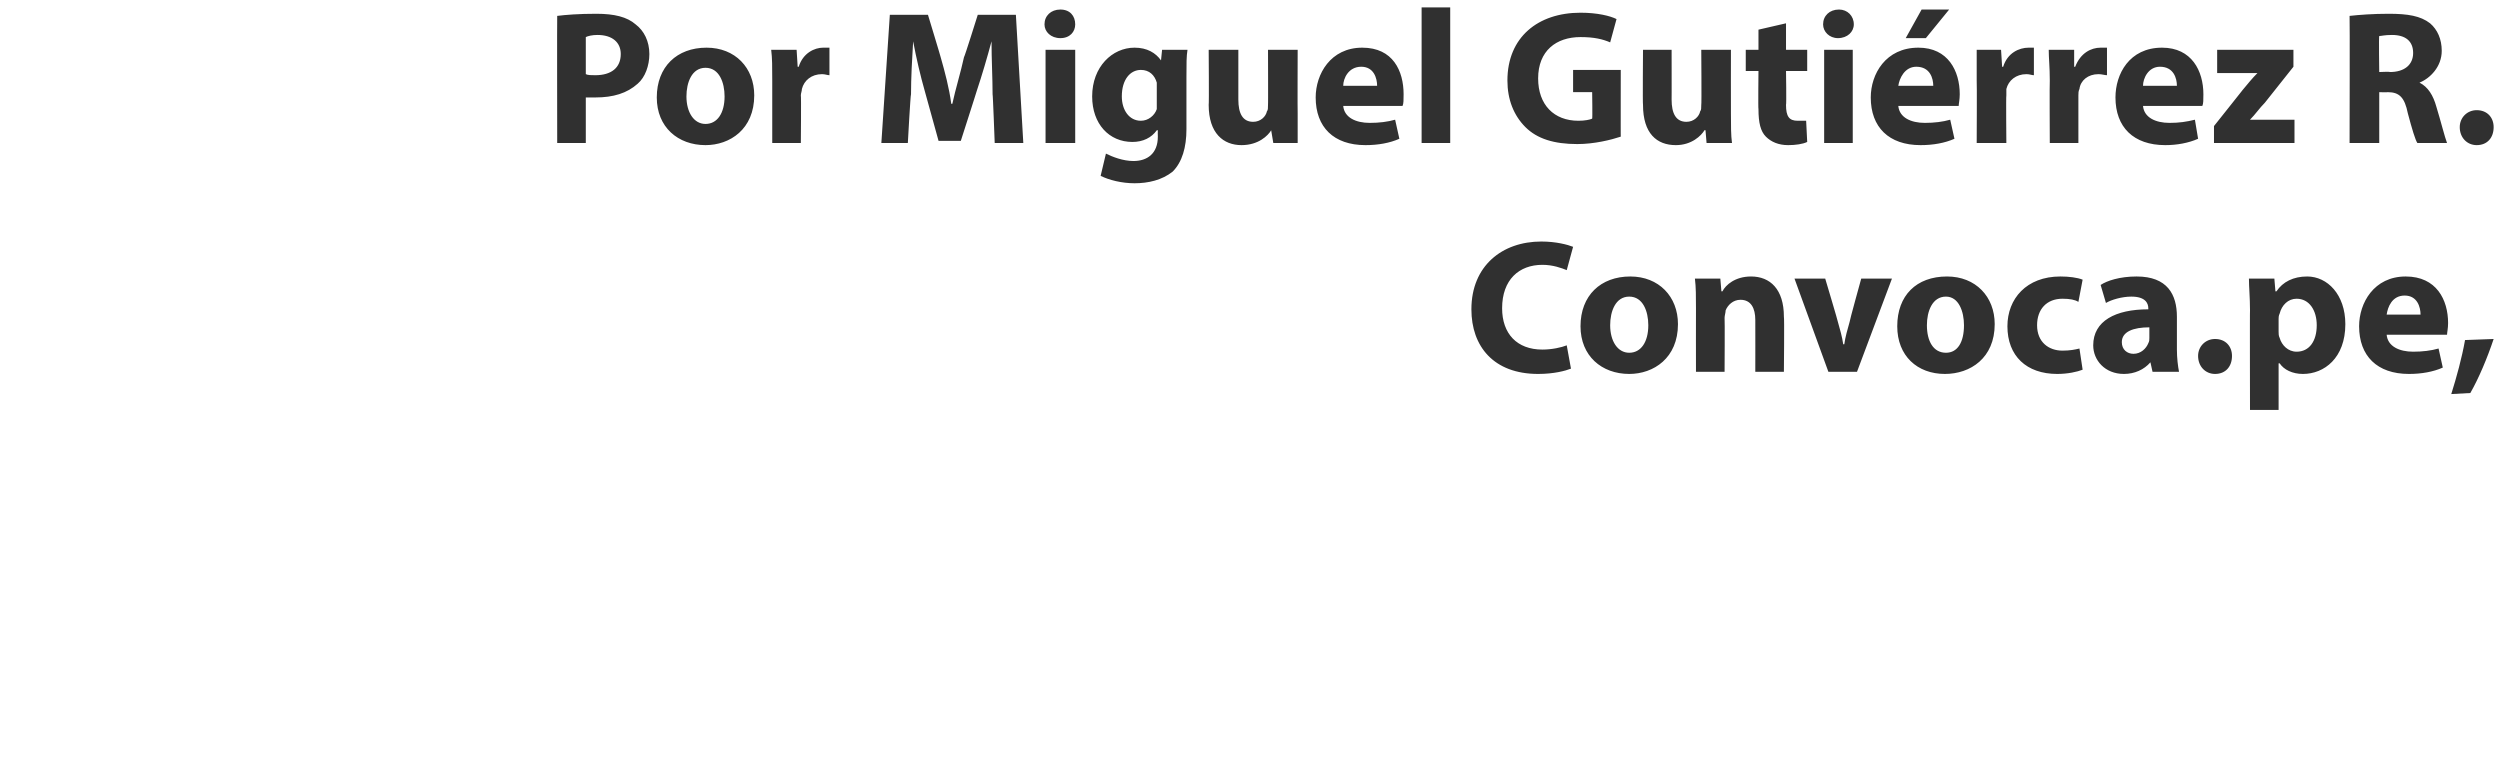 <?xml version="1.0" standalone="no"?>
<!DOCTYPE svg PUBLIC "-//W3C//DTD SVG 1.1//EN" "http://www.w3.org/Graphics/SVG/1.1/DTD/svg11.dtd">
<svg xmlns="http://www.w3.org/2000/svg" version="1.1" width="236px" height="73.5px" viewBox="0 0 236 73.5">
  <desc>Por Miguel Guti rrez R Convoca pe</desc>
  <defs/>
  <g id="Polygon19567">
    <path d="M 148.3 34.8 C 147.8 35 146.7 35.3 145.2 35.3 C 141 35.3 138.9 32.7 138.9 29.2 C 138.9 25.1 141.8 22.8 145.5 22.8 C 146.9 22.8 148 23.1 148.5 23.3 C 148.5 23.3 147.9 25.5 147.9 25.5 C 147.4 25.3 146.6 25 145.6 25 C 143.4 25 141.8 26.4 141.8 29.1 C 141.8 31.5 143.2 33 145.6 33 C 146.5 33 147.4 32.8 147.9 32.6 C 147.9 32.6 148.3 34.8 148.3 34.8 Z M 158.4 30.6 C 158.4 33.8 156.1 35.3 153.8 35.3 C 151.2 35.3 149.2 33.6 149.2 30.8 C 149.2 27.9 151.1 26.1 153.9 26.1 C 156.6 26.1 158.4 28 158.4 30.6 Z M 152 30.7 C 152 32.2 152.7 33.3 153.8 33.3 C 154.9 33.3 155.6 32.3 155.6 30.7 C 155.6 29.4 155.1 28 153.8 28 C 152.5 28 152 29.4 152 30.7 Z M 160.1 29.1 C 160.1 28 160.1 27.1 160 26.3 C 160.02 26.3 162.4 26.3 162.4 26.3 L 162.5 27.5 C 162.5 27.5 162.58 27.5 162.6 27.5 C 162.9 26.9 163.8 26.1 165.3 26.1 C 167.1 26.1 168.4 27.3 168.4 29.9 C 168.45 29.88 168.4 35.1 168.4 35.1 L 165.7 35.1 C 165.7 35.1 165.71 30.22 165.7 30.2 C 165.7 29.1 165.3 28.3 164.3 28.3 C 163.6 28.3 163.1 28.8 162.9 29.3 C 162.9 29.5 162.8 29.8 162.8 30 C 162.83 30.02 162.8 35.1 162.8 35.1 L 160.1 35.1 C 160.1 35.1 160.09 29.11 160.1 29.1 Z M 172.3 26.3 C 172.3 26.3 173.52 30.38 173.5 30.4 C 173.7 31.1 173.9 31.8 174 32.5 C 174 32.5 174.1 32.5 174.1 32.5 C 174.2 31.8 174.4 31.1 174.6 30.4 C 174.57 30.38 175.7 26.3 175.7 26.3 L 178.6 26.3 L 175.3 35.1 L 172.6 35.1 L 169.4 26.3 L 172.3 26.3 Z M 188.3 30.6 C 188.3 33.8 186 35.3 183.6 35.3 C 181 35.3 179.1 33.6 179.1 30.8 C 179.1 27.9 180.9 26.1 183.8 26.1 C 186.5 26.1 188.3 28 188.3 30.6 Z M 181.9 30.7 C 181.9 32.2 182.5 33.3 183.7 33.3 C 184.8 33.3 185.4 32.3 185.4 30.7 C 185.4 29.4 184.9 28 183.7 28 C 182.4 28 181.9 29.4 181.9 30.7 Z M 196.6 34.9 C 196.1 35.1 195.2 35.3 194.2 35.3 C 191.3 35.3 189.5 33.6 189.5 30.8 C 189.5 28.2 191.3 26.1 194.5 26.1 C 195.3 26.1 196.1 26.2 196.6 26.4 C 196.6 26.4 196.2 28.5 196.2 28.5 C 195.9 28.3 195.4 28.2 194.7 28.2 C 193.2 28.2 192.3 29.2 192.3 30.7 C 192.3 32.3 193.4 33.1 194.7 33.1 C 195.4 33.1 195.9 33 196.3 32.9 C 196.3 32.9 196.6 34.9 196.6 34.9 Z M 203.2 35.1 L 203 34.2 C 203 34.2 202.99 34.22 203 34.2 C 202.4 34.9 201.5 35.3 200.5 35.3 C 198.7 35.3 197.6 34 197.6 32.6 C 197.6 30.3 199.7 29.2 202.8 29.2 C 202.8 29.2 202.8 29.1 202.8 29.1 C 202.8 28.6 202.5 28 201.2 28 C 200.3 28 199.3 28.3 198.8 28.6 C 198.8 28.6 198.3 26.9 198.3 26.9 C 198.9 26.5 200.1 26.1 201.7 26.1 C 204.6 26.1 205.5 27.8 205.5 29.9 C 205.5 29.9 205.5 33 205.5 33 C 205.5 33.8 205.6 34.6 205.7 35.1 C 205.67 35.1 203.2 35.1 203.2 35.1 Z M 202.9 30.9 C 201.4 30.9 200.3 31.3 200.3 32.3 C 200.3 33 200.8 33.4 201.4 33.4 C 202.1 33.4 202.6 32.9 202.8 32.4 C 202.9 32.2 202.9 32.1 202.9 31.9 C 202.9 31.9 202.9 30.9 202.9 30.9 Z M 207.5 33.6 C 207.5 32.7 208.2 32 209.1 32 C 210.1 32 210.7 32.7 210.7 33.6 C 210.7 34.6 210.1 35.3 209.1 35.3 C 208.2 35.3 207.5 34.6 207.5 33.6 Z M 212.4 29.3 C 212.4 28.1 212.3 27.1 212.3 26.3 C 212.31 26.3 214.7 26.3 214.7 26.3 L 214.8 27.5 C 214.8 27.5 214.85 27.52 214.9 27.5 C 215.5 26.6 216.5 26.1 217.8 26.1 C 219.7 26.1 221.4 27.8 221.4 30.6 C 221.4 33.8 219.4 35.3 217.4 35.3 C 216.4 35.3 215.6 34.9 215.2 34.3 C 215.16 34.29 215.1 34.3 215.1 34.3 L 215.1 38.7 L 212.4 38.7 C 212.4 38.7 212.38 29.25 212.4 29.3 Z M 215.1 31.3 C 215.1 31.5 215.1 31.7 215.2 31.9 C 215.4 32.6 216 33.2 216.8 33.2 C 218 33.2 218.7 32.2 218.7 30.7 C 218.7 29.3 218 28.2 216.8 28.2 C 216 28.2 215.4 28.8 215.2 29.6 C 215.1 29.8 215.1 30 215.1 30.1 C 215.1 30.1 215.1 31.3 215.1 31.3 Z M 225.3 31.6 C 225.4 32.7 226.5 33.2 227.8 33.2 C 228.7 33.2 229.5 33.1 230.2 32.9 C 230.2 32.9 230.6 34.7 230.6 34.7 C 229.7 35.1 228.6 35.3 227.4 35.3 C 224.4 35.3 222.7 33.6 222.7 30.8 C 222.7 28.6 224.1 26.1 227.1 26.1 C 230 26.1 231.1 28.3 231.1 30.5 C 231.1 31 231 31.4 231 31.6 C 231 31.6 225.3 31.6 225.3 31.6 Z M 228.5 29.7 C 228.5 29 228.2 27.9 227 27.9 C 225.8 27.9 225.4 29 225.3 29.7 C 225.3 29.7 228.5 29.7 228.5 29.7 Z M 231.4 37.2 C 231.9 35.6 232.4 33.8 232.7 32.1 C 232.7 32.1 235.4 32 235.4 32 C 234.8 33.8 234 35.7 233.2 37.1 C 233.2 37.1 231.4 37.2 231.4 37.2 Z " stroke="none" fill="#303030"/>
  </g>
  <g id="Polygon19566">
    <path d="M 52.6 1.5 C 53.4 1.4 54.6 1.3 56.3 1.3 C 58 1.3 59.2 1.6 60 2.3 C 60.8 2.9 61.3 3.9 61.3 5.1 C 61.3 6.2 60.9 7.3 60.2 7.9 C 59.2 8.8 57.9 9.2 56.2 9.2 C 55.9 9.2 55.6 9.2 55.3 9.2 C 55.3 9.16 55.3 13.5 55.3 13.5 L 52.6 13.5 C 52.6 13.5 52.58 1.53 52.6 1.5 Z M 55.3 7 C 55.5 7.1 55.8 7.1 56.2 7.1 C 57.7 7.1 58.6 6.4 58.6 5.1 C 58.6 4 57.8 3.3 56.4 3.3 C 55.9 3.3 55.5 3.4 55.3 3.5 C 55.3 3.5 55.3 7 55.3 7 Z M 71.2 9 C 71.2 12.2 68.9 13.7 66.6 13.7 C 64 13.7 62 12 62 9.2 C 62 6.3 63.9 4.5 66.7 4.5 C 69.4 4.5 71.2 6.4 71.2 9 Z M 64.8 9.1 C 64.8 10.6 65.5 11.7 66.6 11.7 C 67.7 11.7 68.4 10.7 68.4 9.1 C 68.4 7.8 67.9 6.4 66.6 6.4 C 65.3 6.4 64.8 7.8 64.8 9.1 Z M 72.9 7.6 C 72.9 6.3 72.9 5.5 72.8 4.7 C 72.83 4.7 75.2 4.7 75.2 4.7 L 75.3 6.3 C 75.3 6.3 75.35 6.32 75.4 6.3 C 75.8 5 76.9 4.5 77.7 4.5 C 78 4.5 78.1 4.5 78.3 4.5 C 78.3 4.5 78.3 7.1 78.3 7.1 C 78.1 7.1 77.9 7 77.6 7 C 76.6 7 75.9 7.6 75.7 8.4 C 75.7 8.6 75.6 8.8 75.6 9 C 75.64 9.04 75.6 13.5 75.6 13.5 L 72.9 13.5 C 72.9 13.5 72.9 7.6 72.9 7.6 Z M 93.7 8.9 C 93.7 7.4 93.6 5.6 93.6 3.9 C 93.6 3.9 93.6 3.9 93.6 3.9 C 93.2 5.4 92.7 7.1 92.2 8.6 C 92.22 8.57 90.7 13.3 90.7 13.3 L 88.6 13.3 C 88.6 13.3 87.3 8.6 87.3 8.6 C 86.9 7.2 86.5 5.5 86.2 3.9 C 86.2 3.9 86.2 3.9 86.2 3.9 C 86.1 5.5 86 7.4 86 8.9 C 85.95 8.89 85.7 13.5 85.7 13.5 L 83.2 13.5 L 84 1.4 L 87.6 1.4 C 87.6 1.4 88.82 5.42 88.8 5.4 C 89.2 6.8 89.6 8.3 89.8 9.8 C 89.8 9.8 89.9 9.8 89.9 9.8 C 90.2 8.4 90.7 6.8 91 5.4 C 91.05 5.4 92.3 1.4 92.3 1.4 L 95.9 1.4 L 96.6 13.5 L 93.9 13.5 C 93.9 13.5 93.73 8.86 93.7 8.9 Z M 98.7 13.5 L 98.7 4.7 L 101.5 4.7 L 101.5 13.5 L 98.7 13.5 Z M 101.5 2.3 C 101.5 3 101 3.6 100.1 3.6 C 99.2 3.6 98.6 3 98.6 2.3 C 98.6 1.5 99.2 0.9 100.1 0.9 C 101 0.9 101.5 1.5 101.5 2.3 Z M 112.1 4.7 C 112 5.3 112 6 112 7.3 C 112 7.3 112 12.2 112 12.2 C 112 13.9 111.6 15.3 110.7 16.2 C 109.7 17 108.4 17.3 107.1 17.3 C 105.9 17.3 104.7 17 103.9 16.6 C 103.9 16.6 104.4 14.5 104.4 14.5 C 105 14.8 106 15.2 107 15.2 C 108.3 15.2 109.3 14.5 109.3 12.9 C 109.28 12.85 109.3 12.3 109.3 12.3 C 109.3 12.3 109.25 12.28 109.2 12.3 C 108.7 13 107.9 13.4 106.9 13.4 C 104.7 13.4 103.1 11.7 103.1 9.1 C 103.1 6.3 105 4.5 107.1 4.5 C 108.3 4.5 109.1 5 109.6 5.7 C 109.55 5.74 109.6 5.7 109.6 5.7 L 109.7 4.7 C 109.7 4.7 112.05 4.7 112.1 4.7 Z M 109.2 8.3 C 109.2 8.1 109.2 7.9 109.2 7.8 C 109 7.1 108.5 6.6 107.7 6.6 C 106.7 6.6 105.9 7.5 105.9 9.1 C 105.9 10.4 106.6 11.4 107.7 11.4 C 108.4 11.4 109 10.9 109.2 10.3 C 109.2 10.1 109.2 9.8 109.2 9.6 C 109.2 9.6 109.2 8.3 109.2 8.3 Z M 122.5 10.7 C 122.5 11.8 122.5 12.8 122.5 13.5 C 122.55 13.5 120.2 13.5 120.2 13.5 L 120 12.3 C 120 12.3 119.99 12.26 120 12.3 C 119.7 12.8 118.8 13.7 117.2 13.7 C 115.5 13.7 114.1 12.6 114.1 9.9 C 114.14 9.86 114.1 4.7 114.1 4.7 L 116.9 4.7 C 116.9 4.7 116.9 9.43 116.9 9.4 C 116.9 10.7 117.3 11.5 118.3 11.5 C 119 11.5 119.5 11 119.6 10.5 C 119.7 10.4 119.7 10.2 119.7 9.9 C 119.72 9.94 119.7 4.7 119.7 4.7 L 122.5 4.7 C 122.5 4.7 122.48 10.67 122.5 10.7 Z M 126.8 10 C 126.9 11.1 128 11.6 129.3 11.6 C 130.2 11.6 131 11.5 131.7 11.3 C 131.7 11.3 132.1 13.1 132.1 13.1 C 131.2 13.5 130.1 13.7 128.9 13.7 C 125.9 13.7 124.2 12 124.2 9.2 C 124.2 7 125.6 4.5 128.6 4.5 C 131.5 4.5 132.5 6.7 132.5 8.9 C 132.5 9.4 132.5 9.8 132.4 10 C 132.4 10 126.8 10 126.8 10 Z M 130 8.1 C 130 7.4 129.7 6.3 128.5 6.3 C 127.3 6.3 126.8 7.4 126.8 8.1 C 126.8 8.1 130 8.1 130 8.1 Z M 134.2 0.7 L 136.9 0.7 L 136.9 13.5 L 134.2 13.5 L 134.2 0.7 Z M 153 12.9 C 152.1 13.2 150.5 13.6 148.9 13.6 C 146.7 13.6 145.1 13.1 144 12 C 142.9 10.9 142.3 9.4 142.3 7.6 C 142.3 3.5 145.2 1.2 149.2 1.2 C 150.8 1.2 152 1.5 152.6 1.8 C 152.6 1.8 152 4 152 4 C 151.3 3.7 150.5 3.5 149.2 3.5 C 146.9 3.5 145.2 4.8 145.2 7.4 C 145.2 9.9 146.7 11.4 149 11.4 C 149.6 11.4 150.1 11.3 150.3 11.2 C 150.34 11.23 150.3 8.7 150.3 8.7 L 148.5 8.7 L 148.5 6.6 L 153 6.6 C 153 6.6 152.99 12.94 153 12.9 Z M 163.4 10.7 C 163.4 11.8 163.4 12.8 163.5 13.5 C 163.46 13.5 161.1 13.5 161.1 13.5 L 161 12.3 C 161 12.3 160.91 12.26 160.9 12.3 C 160.6 12.8 159.7 13.7 158.2 13.7 C 156.4 13.7 155.1 12.6 155.1 9.9 C 155.06 9.86 155.1 4.7 155.1 4.7 L 157.8 4.7 C 157.8 4.7 157.81 9.43 157.8 9.4 C 157.8 10.7 158.2 11.5 159.2 11.5 C 159.9 11.5 160.4 11 160.5 10.5 C 160.6 10.4 160.6 10.2 160.6 9.9 C 160.64 9.94 160.6 4.7 160.6 4.7 L 163.4 4.7 C 163.4 4.7 163.39 10.67 163.4 10.7 Z M 168.6 2.2 L 168.6 4.7 L 170.6 4.7 L 170.6 6.7 L 168.6 6.7 C 168.6 6.7 168.65 9.9 168.6 9.9 C 168.6 11 168.9 11.4 169.7 11.4 C 170.1 11.4 170.3 11.4 170.5 11.4 C 170.5 11.4 170.6 13.4 170.6 13.4 C 170.2 13.6 169.5 13.7 168.8 13.7 C 167.9 13.7 167.2 13.4 166.7 12.9 C 166.2 12.4 166 11.6 166 10.3 C 165.96 10.31 166 6.7 166 6.7 L 164.8 6.7 L 164.8 4.7 L 166 4.7 L 166 2.8 L 168.6 2.2 Z M 172.2 13.5 L 172.2 4.7 L 174.9 4.7 L 174.9 13.5 L 172.2 13.5 Z M 175 2.3 C 175 3 174.4 3.6 173.5 3.6 C 172.7 3.6 172.1 3 172.1 2.3 C 172.1 1.5 172.7 0.9 173.6 0.9 C 174.4 0.9 175 1.5 175 2.3 Z M 179.2 10 C 179.3 11.1 180.4 11.6 181.7 11.6 C 182.6 11.6 183.4 11.5 184.1 11.3 C 184.1 11.3 184.5 13.1 184.5 13.1 C 183.6 13.5 182.5 13.7 181.3 13.7 C 178.3 13.7 176.6 12 176.6 9.2 C 176.6 7 178 4.5 181.1 4.5 C 183.9 4.5 185 6.7 185 8.9 C 185 9.4 184.9 9.8 184.9 10 C 184.9 10 179.2 10 179.2 10 Z M 182.5 8.1 C 182.5 7.4 182.2 6.3 180.9 6.3 C 179.8 6.3 179.3 7.4 179.2 8.1 C 179.2 8.1 182.5 8.1 182.5 8.1 Z M 184 0.9 L 181.8 3.6 L 179.9 3.6 L 181.4 0.9 L 184 0.9 Z M 186.6 7.6 C 186.6 6.3 186.6 5.5 186.6 4.7 C 186.55 4.7 188.9 4.7 188.9 4.7 L 189 6.3 C 189 6.3 189.07 6.32 189.1 6.3 C 189.5 5 190.6 4.5 191.5 4.5 C 191.7 4.5 191.8 4.5 192 4.5 C 192 4.5 192 7.1 192 7.1 C 191.8 7.1 191.6 7 191.3 7 C 190.3 7 189.6 7.6 189.4 8.4 C 189.4 8.6 189.4 8.8 189.4 9 C 189.36 9.04 189.4 13.5 189.4 13.5 L 186.6 13.5 C 186.6 13.5 186.63 7.6 186.6 7.6 Z M 193.5 7.6 C 193.5 6.3 193.4 5.5 193.4 4.7 C 193.39 4.7 195.8 4.7 195.8 4.7 L 195.8 6.3 C 195.8 6.3 195.91 6.32 195.9 6.3 C 196.4 5 197.4 4.5 198.3 4.5 C 198.5 4.5 198.7 4.5 198.9 4.5 C 198.9 4.5 198.9 7.1 198.9 7.1 C 198.7 7.1 198.4 7 198.1 7 C 197.1 7 196.4 7.6 196.3 8.4 C 196.2 8.6 196.2 8.8 196.2 9 C 196.2 9.04 196.2 13.5 196.2 13.5 L 193.5 13.5 C 193.5 13.5 193.47 7.6 193.5 7.6 Z M 202.3 10 C 202.4 11.1 203.5 11.6 204.8 11.6 C 205.7 11.6 206.4 11.5 207.2 11.3 C 207.2 11.3 207.5 13.1 207.5 13.1 C 206.6 13.5 205.5 13.7 204.4 13.7 C 201.4 13.7 199.7 12 199.7 9.2 C 199.7 7 201 4.5 204.1 4.5 C 206.9 4.5 208 6.7 208 8.9 C 208 9.4 208 9.8 207.9 10 C 207.9 10 202.3 10 202.3 10 Z M 205.5 8.1 C 205.5 7.4 205.2 6.3 203.9 6.3 C 202.8 6.3 202.3 7.4 202.3 8.1 C 202.3 8.1 205.5 8.1 205.5 8.1 Z M 209 11.9 C 209 11.9 211.74 8.46 211.7 8.5 C 212.2 7.9 212.6 7.4 213.1 6.9 C 213.14 6.89 213.1 6.9 213.1 6.9 L 209.3 6.9 L 209.3 4.7 L 216.5 4.7 L 216.5 6.3 C 216.5 6.3 213.82 9.67 213.8 9.7 C 213.3 10.2 212.9 10.8 212.4 11.3 C 212.38 11.29 212.4 11.3 212.4 11.3 L 216.6 11.3 L 216.6 13.5 L 209 13.5 L 209 11.9 Z M 221.8 1.5 C 222.7 1.4 224 1.3 225.5 1.3 C 227.3 1.3 228.5 1.5 229.4 2.2 C 230.1 2.8 230.5 3.7 230.5 4.8 C 230.5 6.3 229.4 7.4 228.4 7.8 C 228.4 7.8 228.4 7.8 228.4 7.8 C 229.2 8.2 229.7 9 230 10.1 C 230.4 11.4 230.8 13 231 13.5 C 231 13.5 228.2 13.5 228.2 13.5 C 228 13.2 227.7 12.2 227.3 10.7 C 227 9.2 226.5 8.7 225.4 8.7 C 225.38 8.73 224.6 8.7 224.6 8.7 L 224.6 13.5 L 221.8 13.5 C 221.8 13.5 221.83 1.53 221.8 1.5 Z M 224.6 6.8 C 224.6 6.8 225.63 6.75 225.6 6.8 C 227 6.8 227.8 6.1 227.8 5 C 227.8 3.9 227.1 3.3 225.8 3.3 C 225.1 3.3 224.8 3.4 224.6 3.4 C 224.55 3.4 224.6 6.8 224.6 6.8 Z M 232.2 12 C 232.2 11.1 232.9 10.4 233.8 10.4 C 234.8 10.4 235.4 11.1 235.4 12 C 235.4 13 234.8 13.7 233.8 13.7 C 232.9 13.7 232.2 13 232.2 12 Z " stroke="none" fill="#303030"/>
  </g>
</svg>